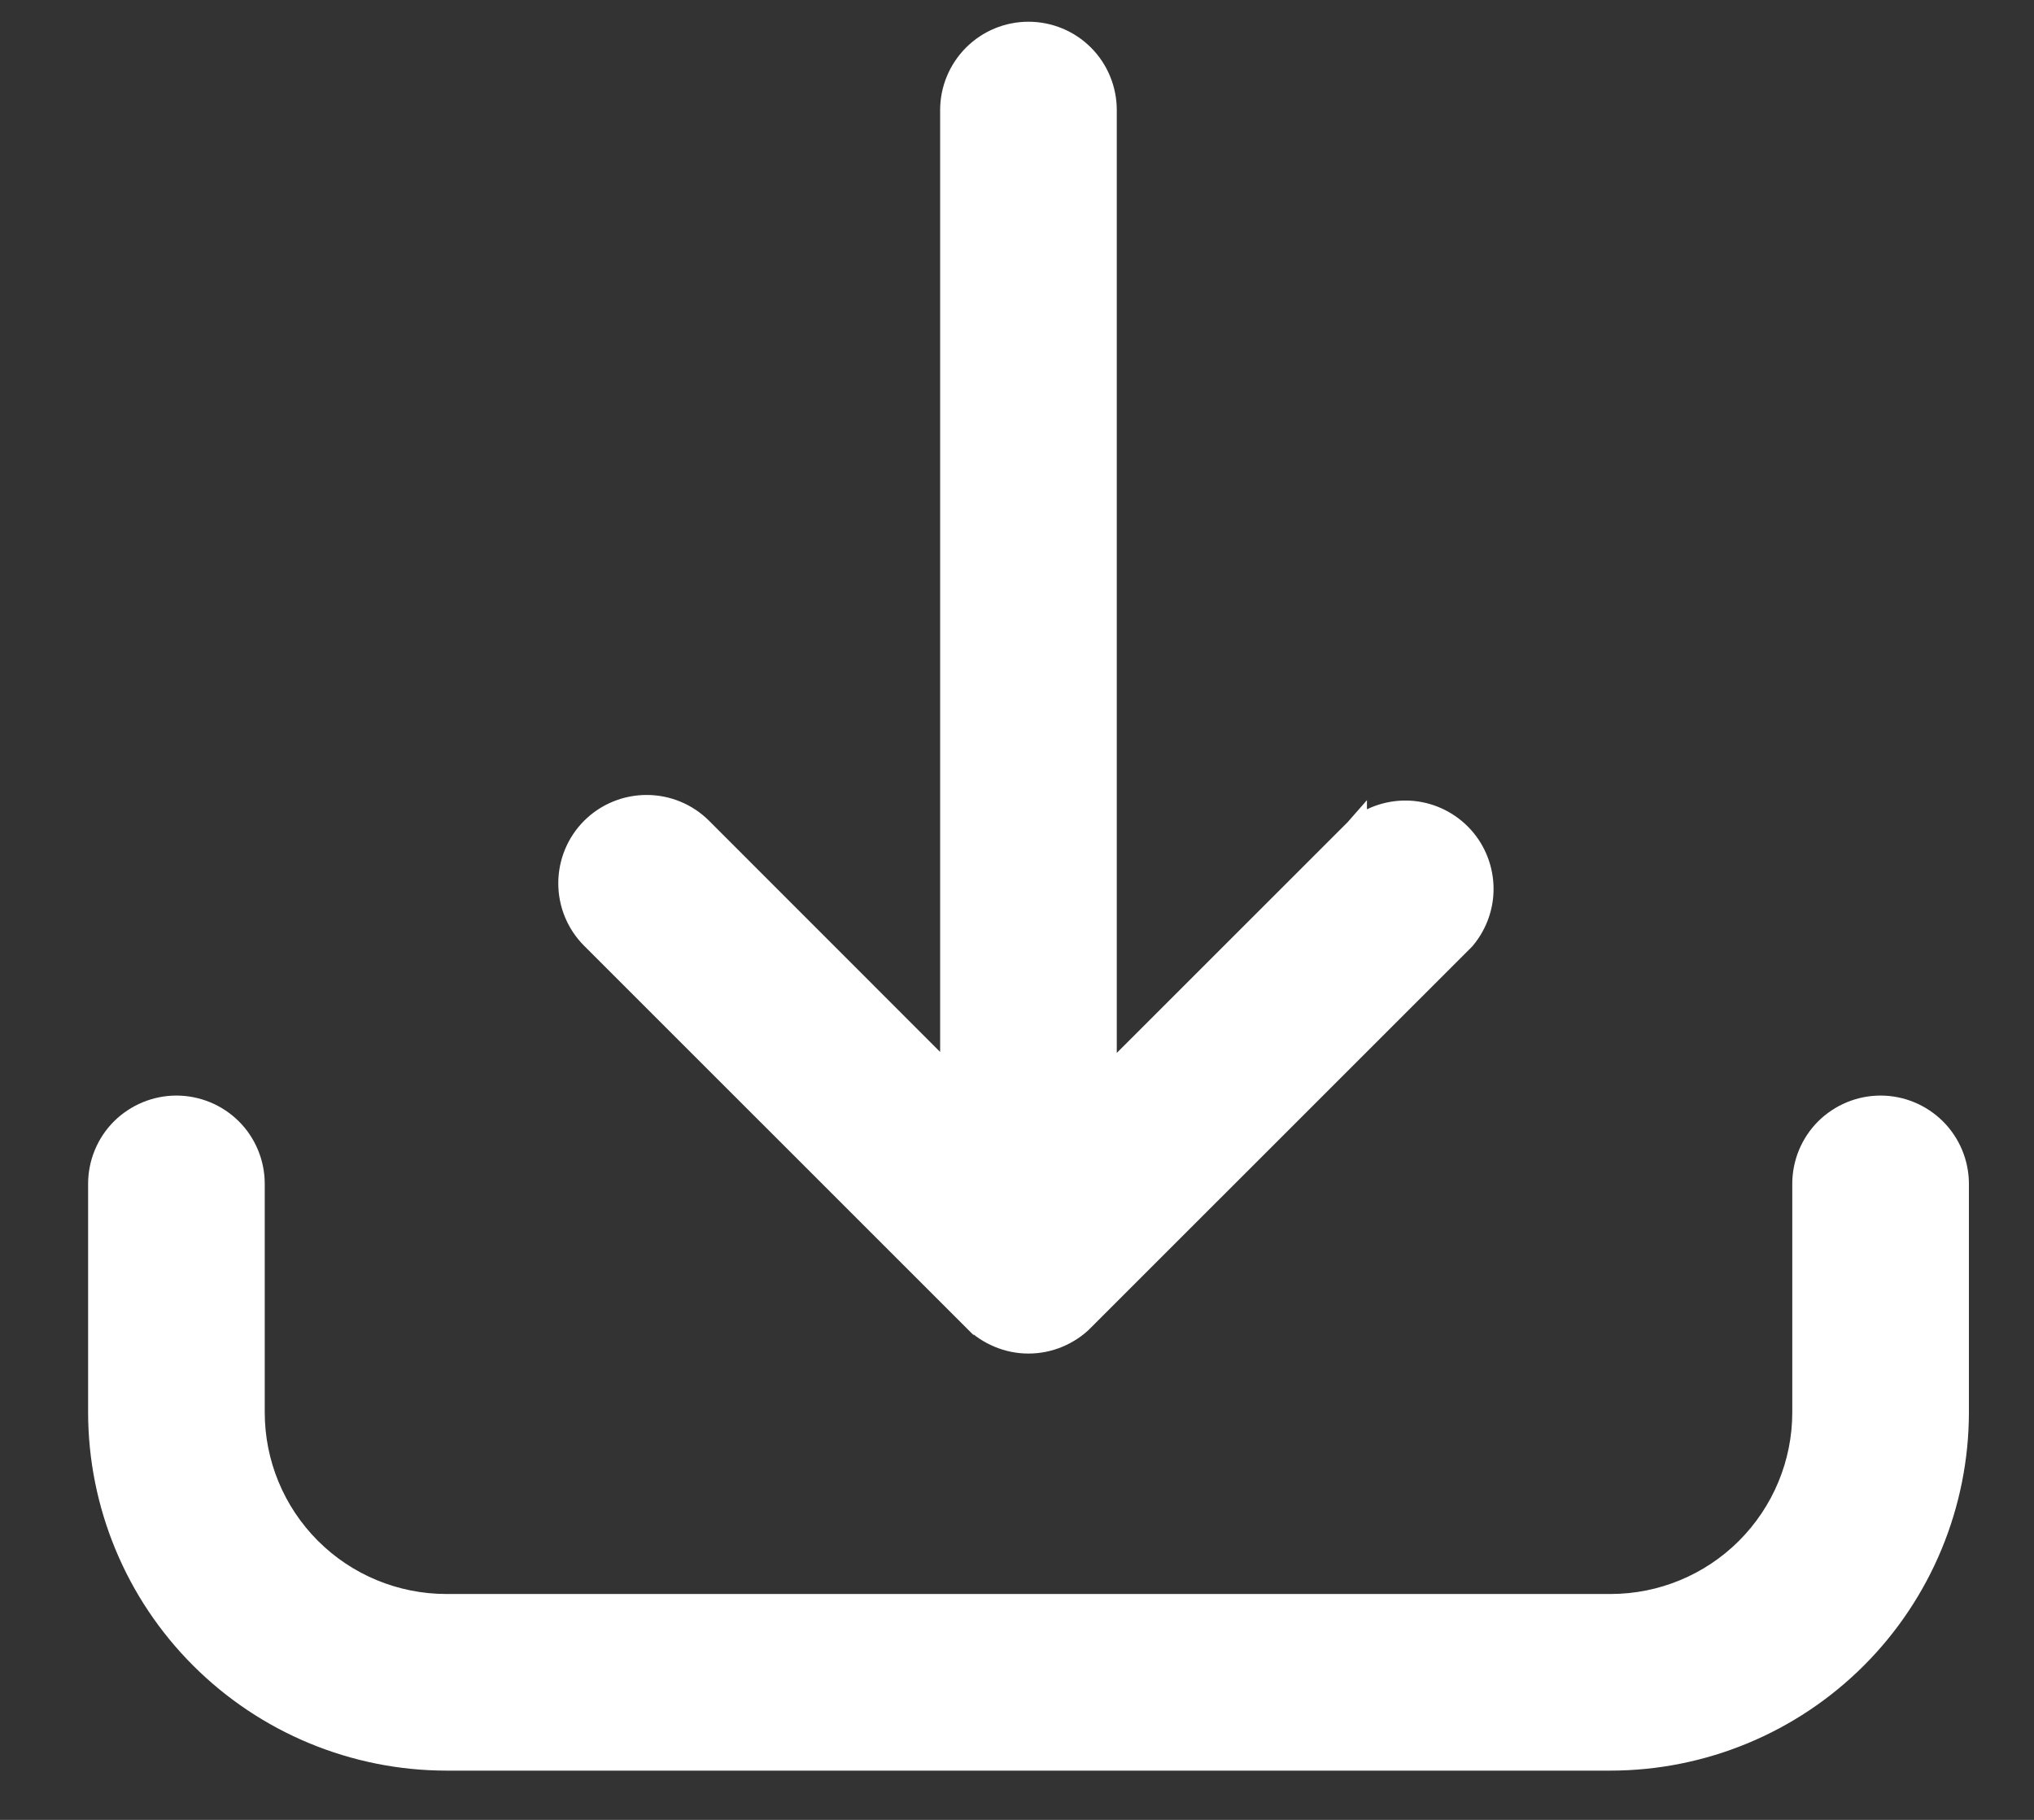 <svg width="19" height="17" viewBox="0 0 19 17" fill="none" xmlns="http://www.w3.org/2000/svg">
<rect x="0" y="0" width="19" height="17" fill="#333333" stroke="none"/>
<path d="M0.923 13.194L0.923 13.194C0.924 14.054 1.266 14.88 1.875 15.488C2.484 16.097 3.309 16.439 4.17 16.44H4.17H15.045H15.045C15.906 16.439 16.731 16.097 17.34 15.488C17.948 14.88 18.291 14.054 18.292 13.194V13.194V11.059C18.292 10.867 18.215 10.682 18.079 10.546C17.943 10.411 17.759 10.334 17.567 10.334C17.374 10.334 17.19 10.411 17.054 10.546C16.918 10.682 16.842 10.867 16.842 11.059V13.194C16.842 13.67 16.652 14.127 16.315 14.464C15.978 14.801 15.521 14.99 15.045 14.99H4.17C3.693 14.99 3.236 14.801 2.899 14.464C2.562 14.127 2.373 13.67 2.373 13.194V11.059C2.373 10.867 2.297 10.682 2.161 10.546C2.025 10.411 1.84 10.334 1.648 10.334C1.456 10.334 1.271 10.411 1.135 10.546C0.999 10.682 0.923 10.867 0.923 11.059L0.923 13.194Z" fill="white" stroke="white" stroke-width="0.2"/>
<path d="M13.678 8.774L13.678 8.774L13.684 8.767C13.799 8.628 13.859 8.452 13.851 8.272C13.843 8.092 13.769 7.921 13.642 7.793C13.515 7.665 13.346 7.589 13.166 7.579C12.986 7.57 12.809 7.627 12.669 7.741L12.669 7.74L12.662 7.748L10.332 10.077V1.028C10.332 0.836 10.256 0.651 10.12 0.515C9.984 0.379 9.8 0.303 9.607 0.303C9.415 0.303 9.231 0.379 9.095 0.515C8.959 0.651 8.882 0.836 8.882 1.028V10.068L6.553 7.738C6.417 7.602 6.233 7.526 6.04 7.526C5.848 7.526 5.663 7.602 5.527 7.738C5.391 7.874 5.315 8.059 5.315 8.251C5.315 8.444 5.391 8.628 5.527 8.764L9.093 12.329L9.164 12.259L9.093 12.33L9.093 12.33C9.16 12.398 9.24 12.451 9.329 12.488C9.417 12.525 9.512 12.544 9.607 12.544C9.703 12.544 9.798 12.525 9.886 12.488C9.974 12.451 10.055 12.398 10.122 12.33C10.122 12.33 10.122 12.33 10.122 12.329L13.678 8.774Z" fill="white" stroke="white" stroke-width="0.2"/>
</svg>
